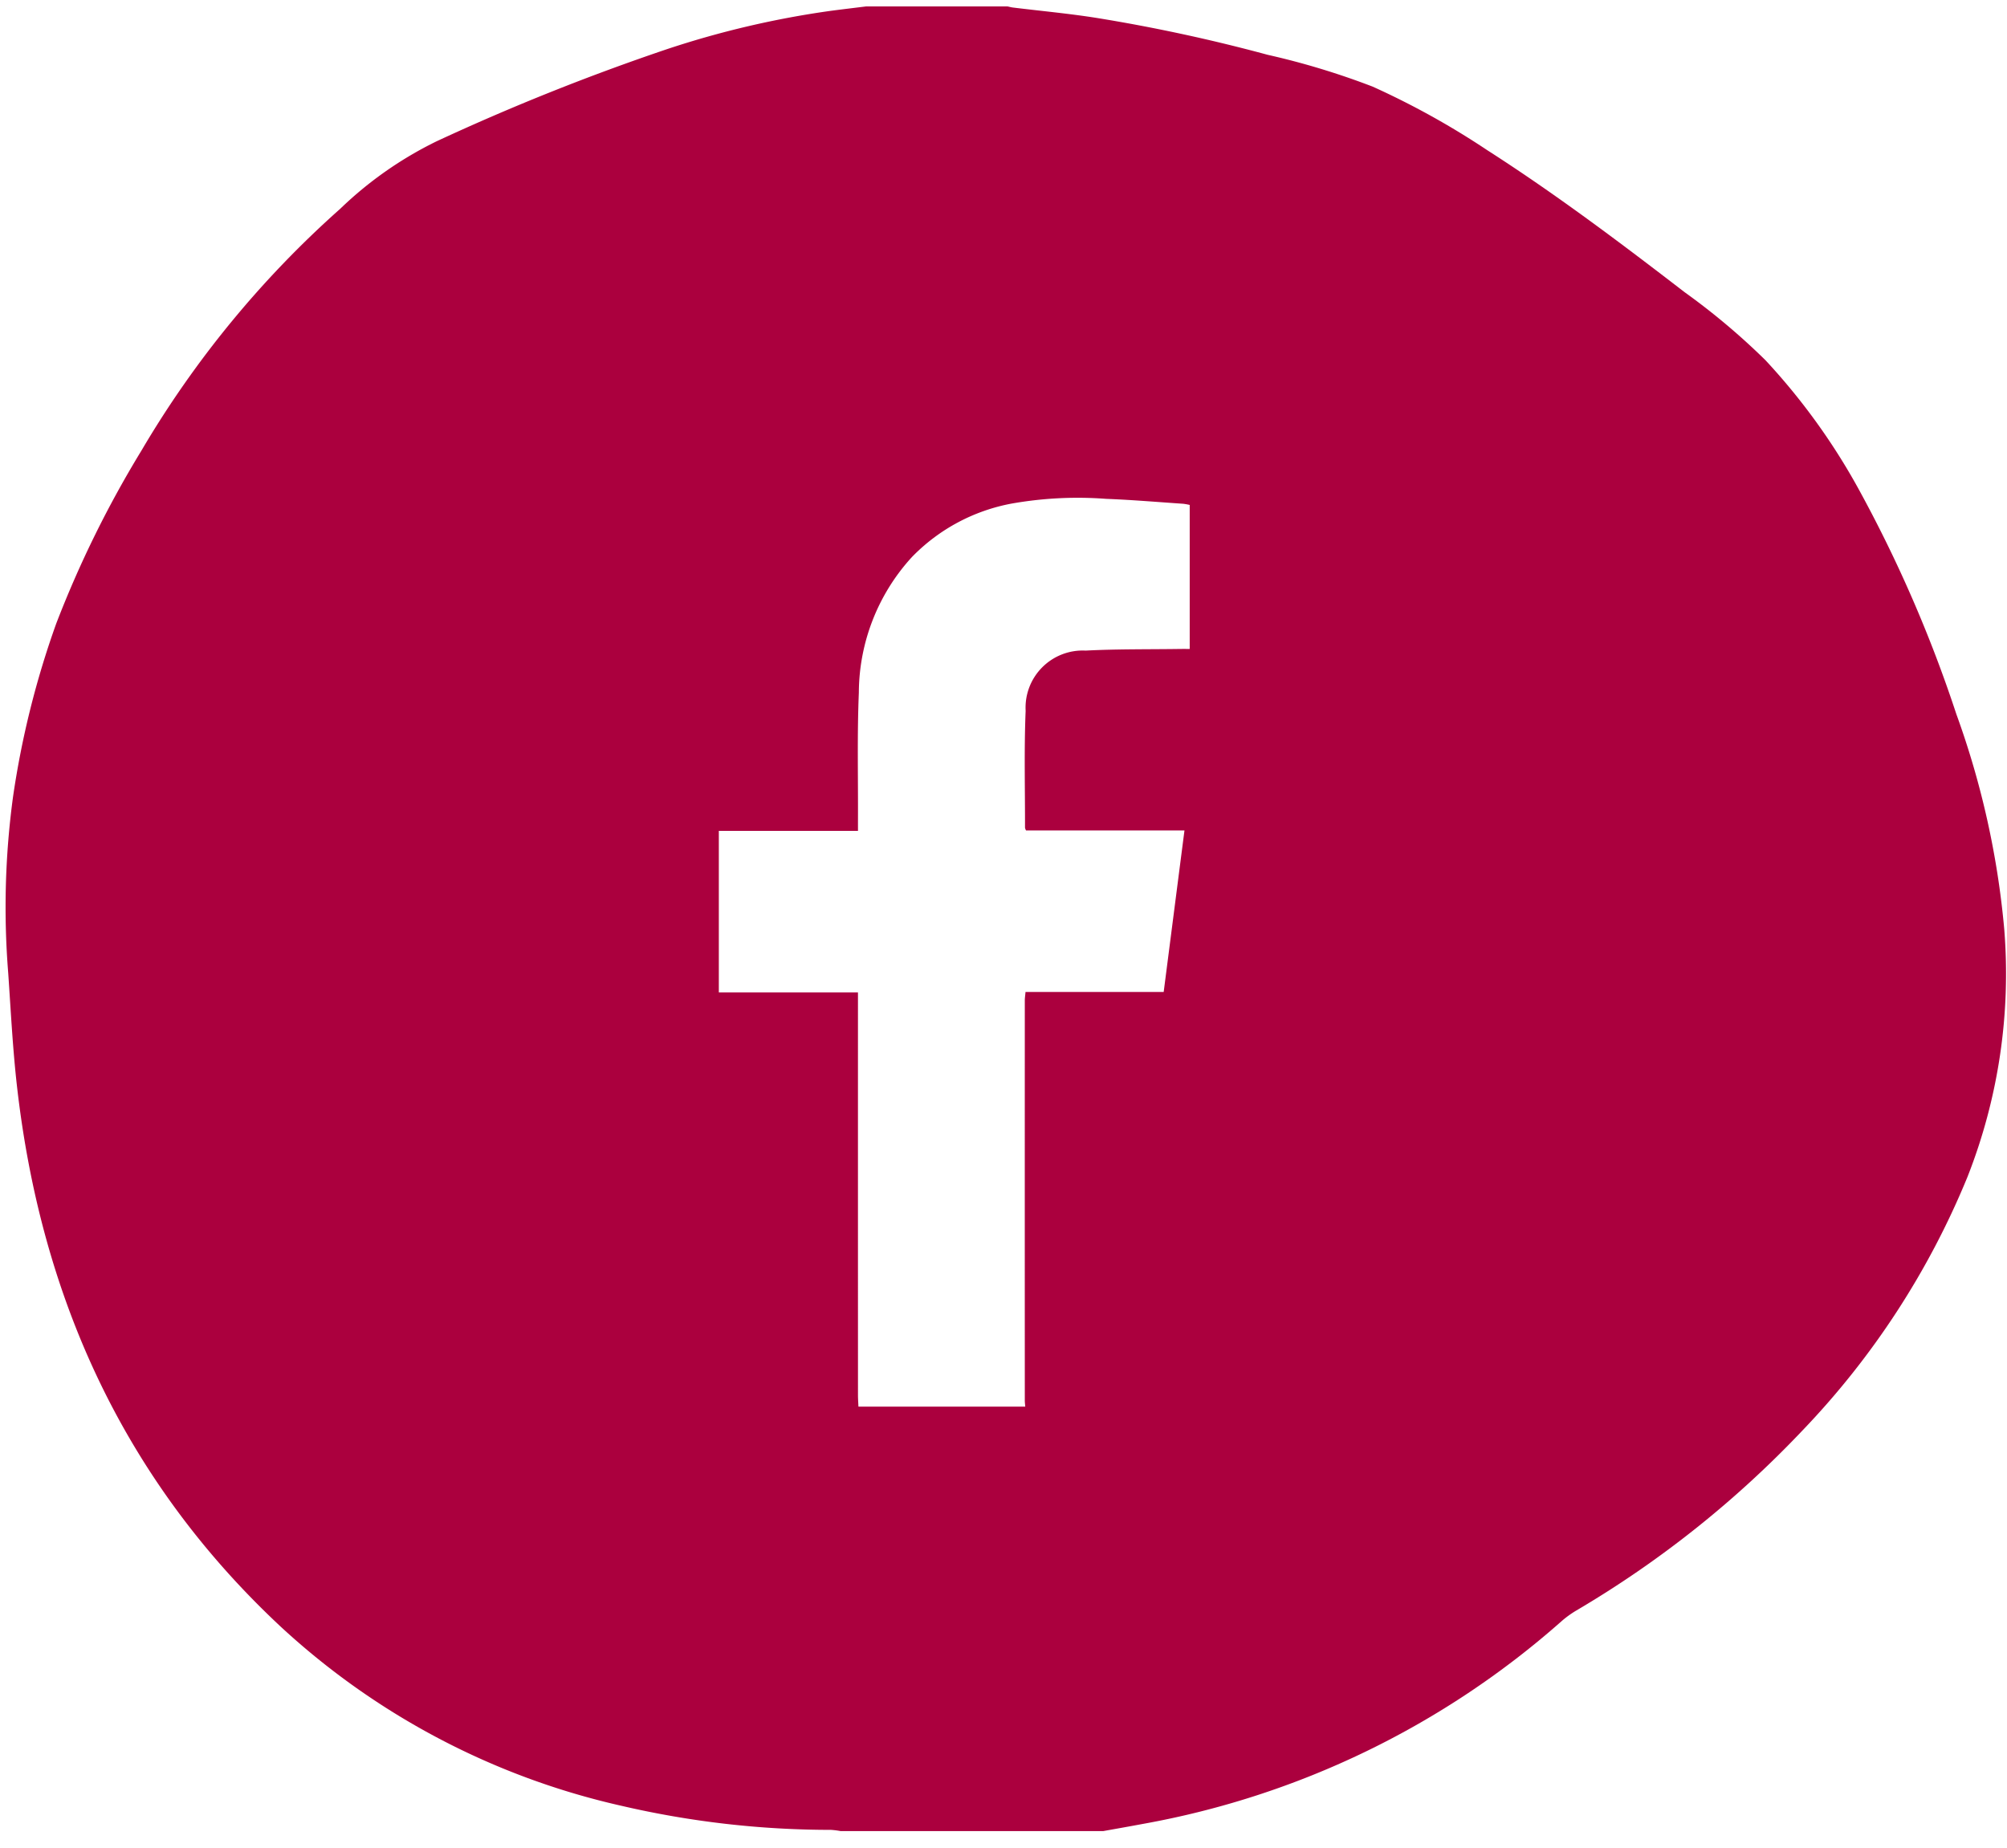 <svg id="seks_svg_Laag_1" data-name="seks svg Laag 1" xmlns="http://www.w3.org/2000/svg" viewBox="0 0 120.797 111.231"><defs><style>.cls-1{fill:#ab003e;}</style></defs><path class="cls-1" d="M120.632,55.937a51.345,51.345,0,0,0-2.885-12.958,80.608,80.608,0,0,0-5.924-13.621,38.775,38.775,0,0,0-5.563-7.677,41.15,41.15,0,0,0-4.861-4.09c-3.869-2.979-7.77-5.915-11.887-8.553A48.063,48.063,0,0,0,82.622,5.216,45.425,45.425,0,0,0,76.295,3.298a101.651,101.651,0,0,0-10.309-2.222C64.321.813,62.638.659,60.964.453c-.106-.013-.21-.043-.315-.065H52.119c-.709.088-1.418.172-2.126.265A55.523,55.523,0,0,0,40.124,2.966a137.533,137.533,0,0,0-13.833,5.532,22.684,22.684,0,0,0-5.815,4.07A60.426,60.426,0,0,0,8.513,27.121,64.335,64.335,0,0,0,3.383,37.535,53.772,53.772,0,0,0,.782,47.976,49.535,49.535,0,0,0,.494,58.558c.157,2.287.272,4.58.532,6.857C2.472,78.091,7.453,89.09,16.892,97.905a44.657,44.657,0,0,0,20.49,10.78,55.717,55.717,0,0,0,12.636,1.454,4.683,4.683,0,0,1,.57.072H66.408c.797-.144,1.595-.283,2.391-.433A51.822,51.822,0,0,0,93.975,97.589a6.018,6.018,0,0,1,.877-.64A62.101,62.101,0,0,0,108.487,86.099a48.749,48.749,0,0,0,9.929-15.256A33.38,33.38,0,0,0,120.632,55.937ZM71.606,39.06c-.184,0-.371-.002-.558 0-1.903.028-3.809 0-5.708.099a3.439,3.439,0,0,0-3.609,3.623c-.097,2.345-.033,4.696-.038,7.045a.677.677,0,0,0,.061.156h9.537c-.421,3.269-.832,6.467-1.251,9.722H61.724c-.018.209-.043.36-.043.512q-.003,12.038-0,24.076c0,.124.017.247.027.371H51.667c-.009-.23-.027-.461-.027-.691q-.002-11.744-.001-23.488v-.751H43.265V50.009h8.375c0-.273-.001-.48 0-.688.011-2.544-.053-5.092.052-7.633a12.162,12.162,0,0,1,3.195-8.16A11.226,11.226,0,0,1,60.899,30.308a22.833,22.833,0,0,1,5.688-.282c1.546.059,3.088.192,4.632.296a3.64,3.64,0,0,1,.387.07Z"/></svg>